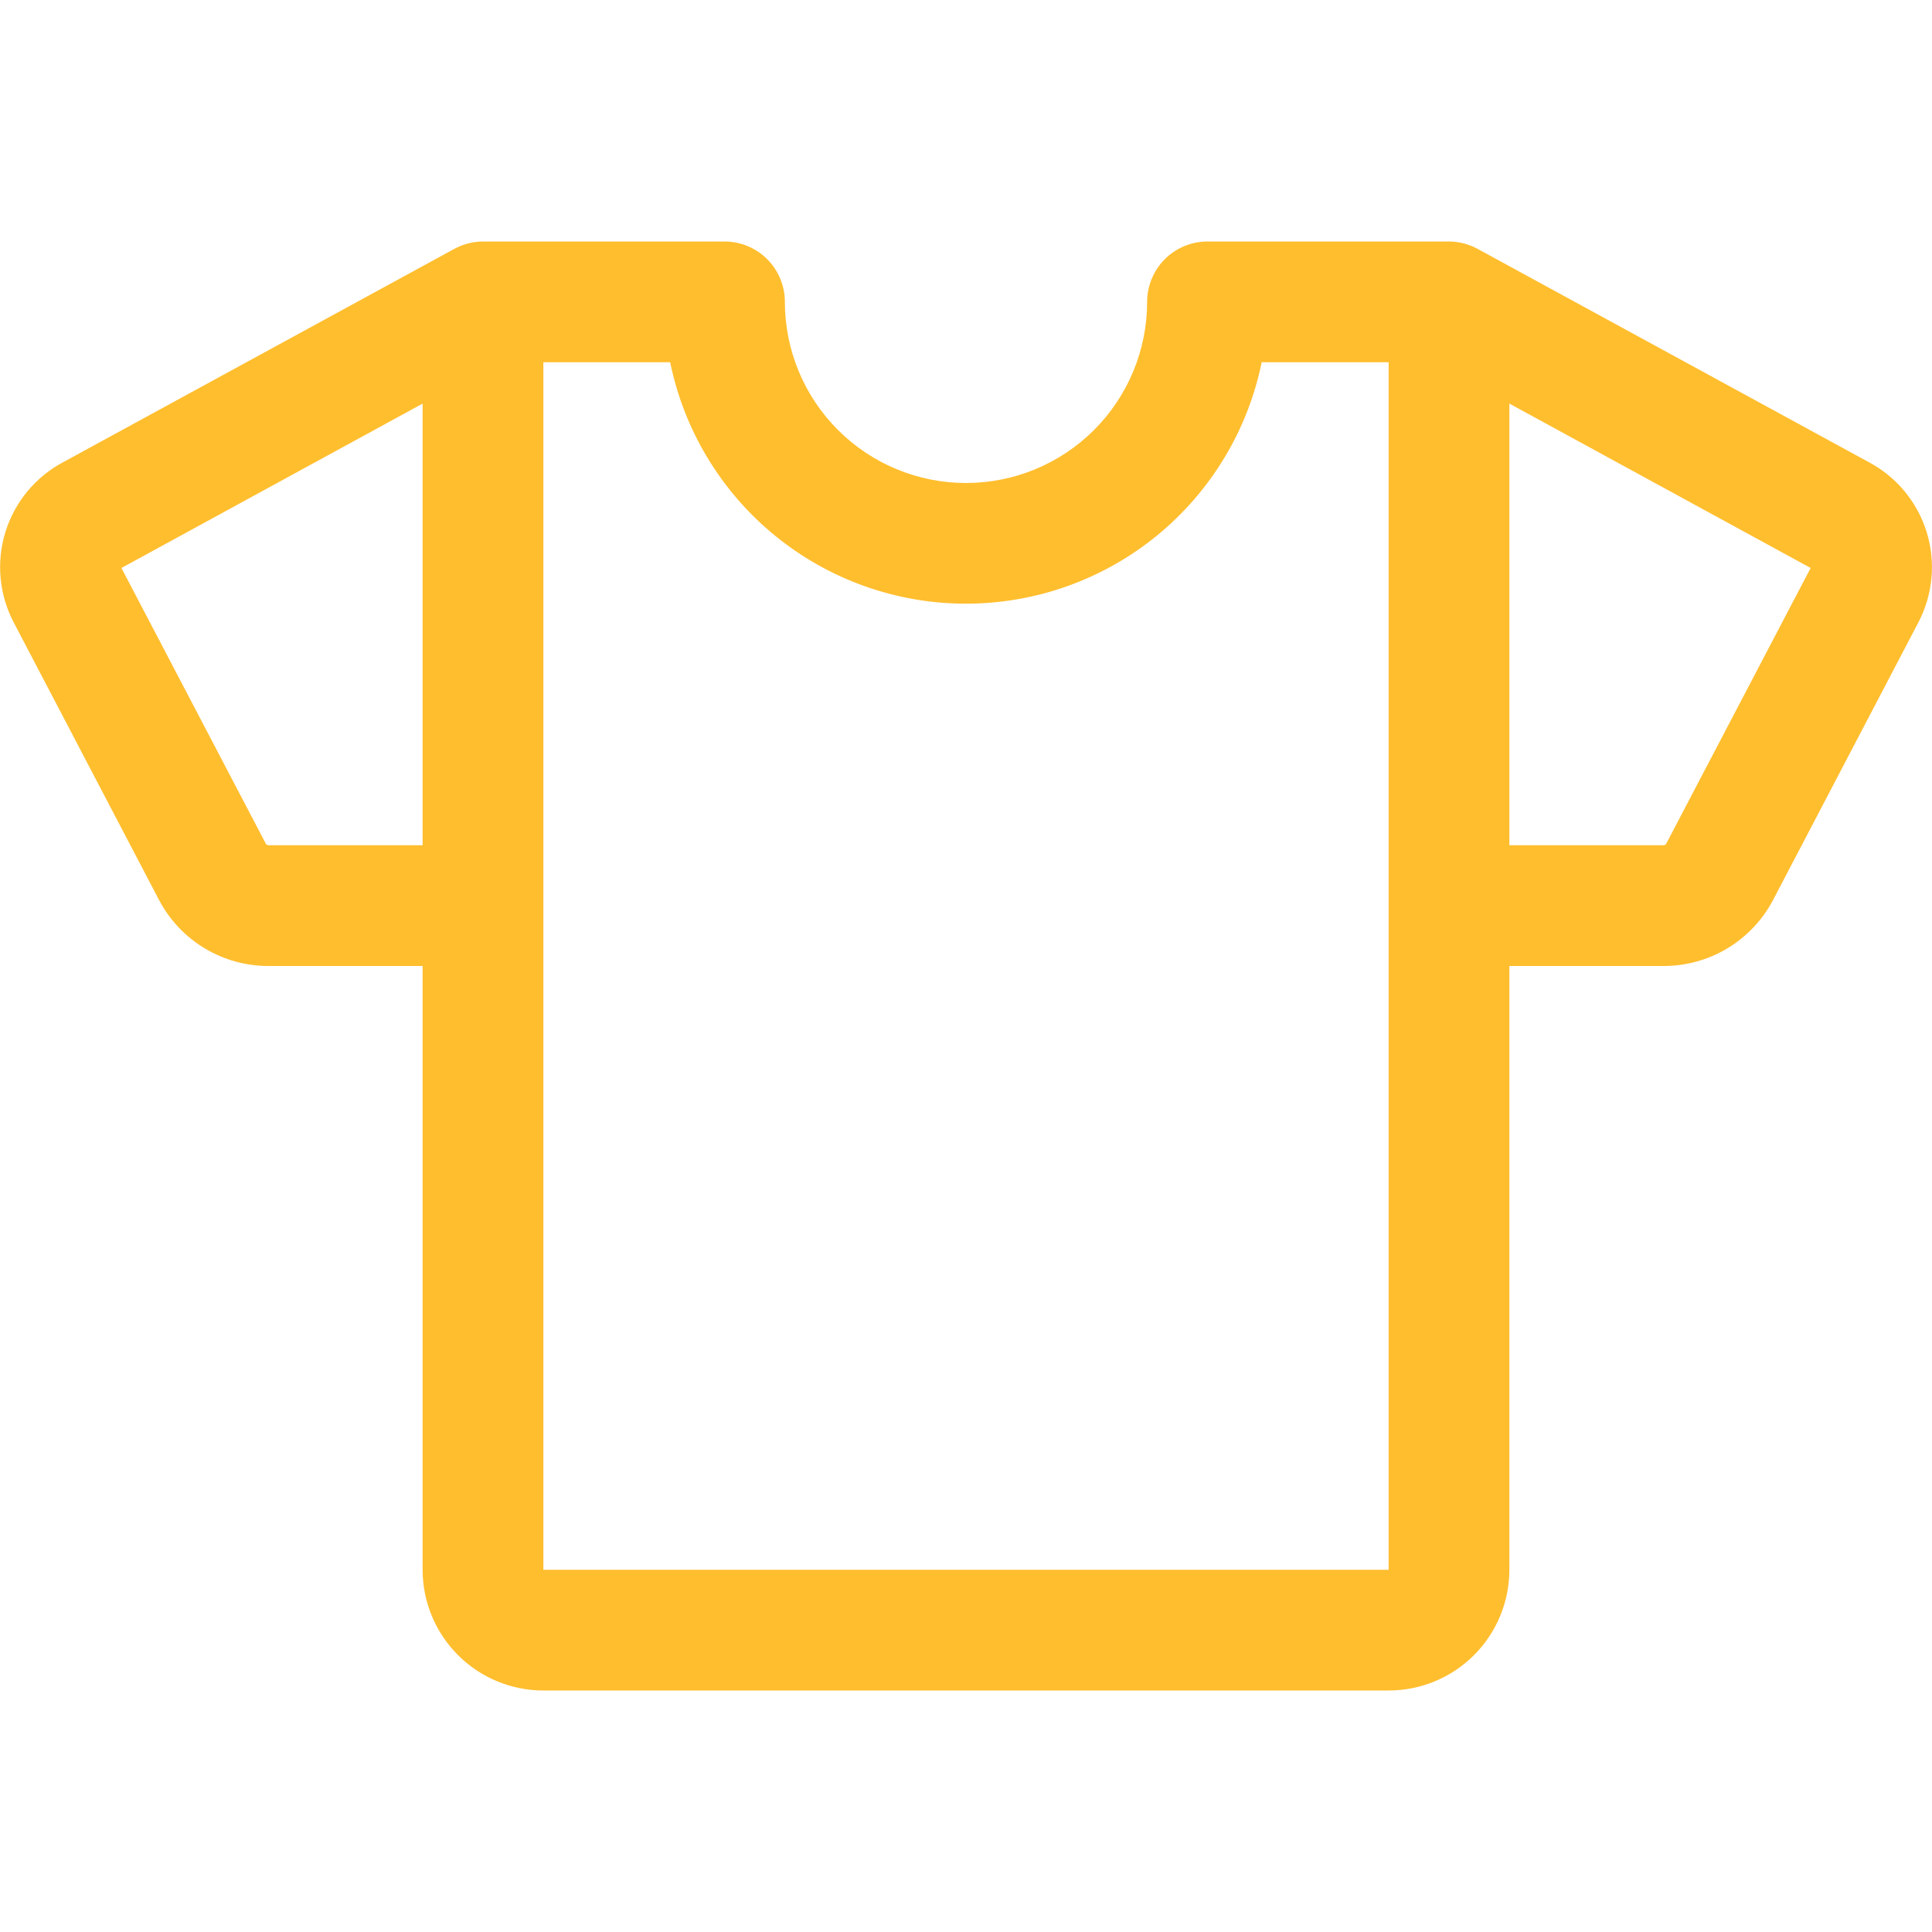 <?xml version="1.0" encoding="UTF-8"?> <svg xmlns="http://www.w3.org/2000/svg" width="80" height="80" viewBox="0 0 80 80" fill="none"> <path d="M77.372 19.131L61.197 10.312C60.831 10.11 60.419 10.002 60 10H50C49.337 10 48.701 10.263 48.232 10.732C47.764 11.201 47.5 11.837 47.5 12.5C47.5 14.489 46.71 16.397 45.303 17.803C43.897 19.21 41.989 20 40 20C38.011 20 36.103 19.21 34.697 17.803C33.29 16.397 32.5 14.489 32.5 12.5C32.5 11.837 32.237 11.201 31.768 10.732C31.299 10.263 30.663 10 30 10H20C19.58 10.002 19.168 10.109 18.8 10.312L2.628 19.131C1.475 19.741 0.611 20.782 0.225 22.027C-0.161 23.273 -0.037 24.621 0.569 25.775L6.591 37.278C7.029 38.105 7.685 38.796 8.488 39.276C9.292 39.756 10.211 40.006 11.147 40H17.5V65C17.5 66.326 18.027 67.598 18.965 68.535C19.902 69.473 21.174 70 22.5 70H57.5C58.826 70 60.098 69.473 61.036 68.535C61.973 67.598 62.5 66.326 62.5 65V40H68.856C69.792 40.006 70.712 39.756 71.515 39.276C72.318 38.796 72.975 38.105 73.413 37.278L79.434 25.775C80.04 24.62 80.163 23.272 79.777 22.027C79.39 20.781 78.525 19.74 77.372 19.131ZM11.147 35C11.101 35.002 11.055 34.988 11.019 34.959L5.028 23.519L17.5 16.712V35H11.147ZM57.5 65H22.5V15H27.75C28.327 17.822 29.861 20.359 32.092 22.181C34.324 24.002 37.116 24.997 39.997 24.997C42.878 24.997 45.67 24.002 47.902 22.181C50.133 20.359 51.667 17.822 52.244 15H57.5V65ZM68.984 34.956C68.967 34.972 68.947 34.984 68.925 34.991C68.903 34.999 68.88 35.002 68.856 35H62.5V16.712L74.975 23.519L68.984 34.956Z" fill="#FFBE2E"></path> </svg> 